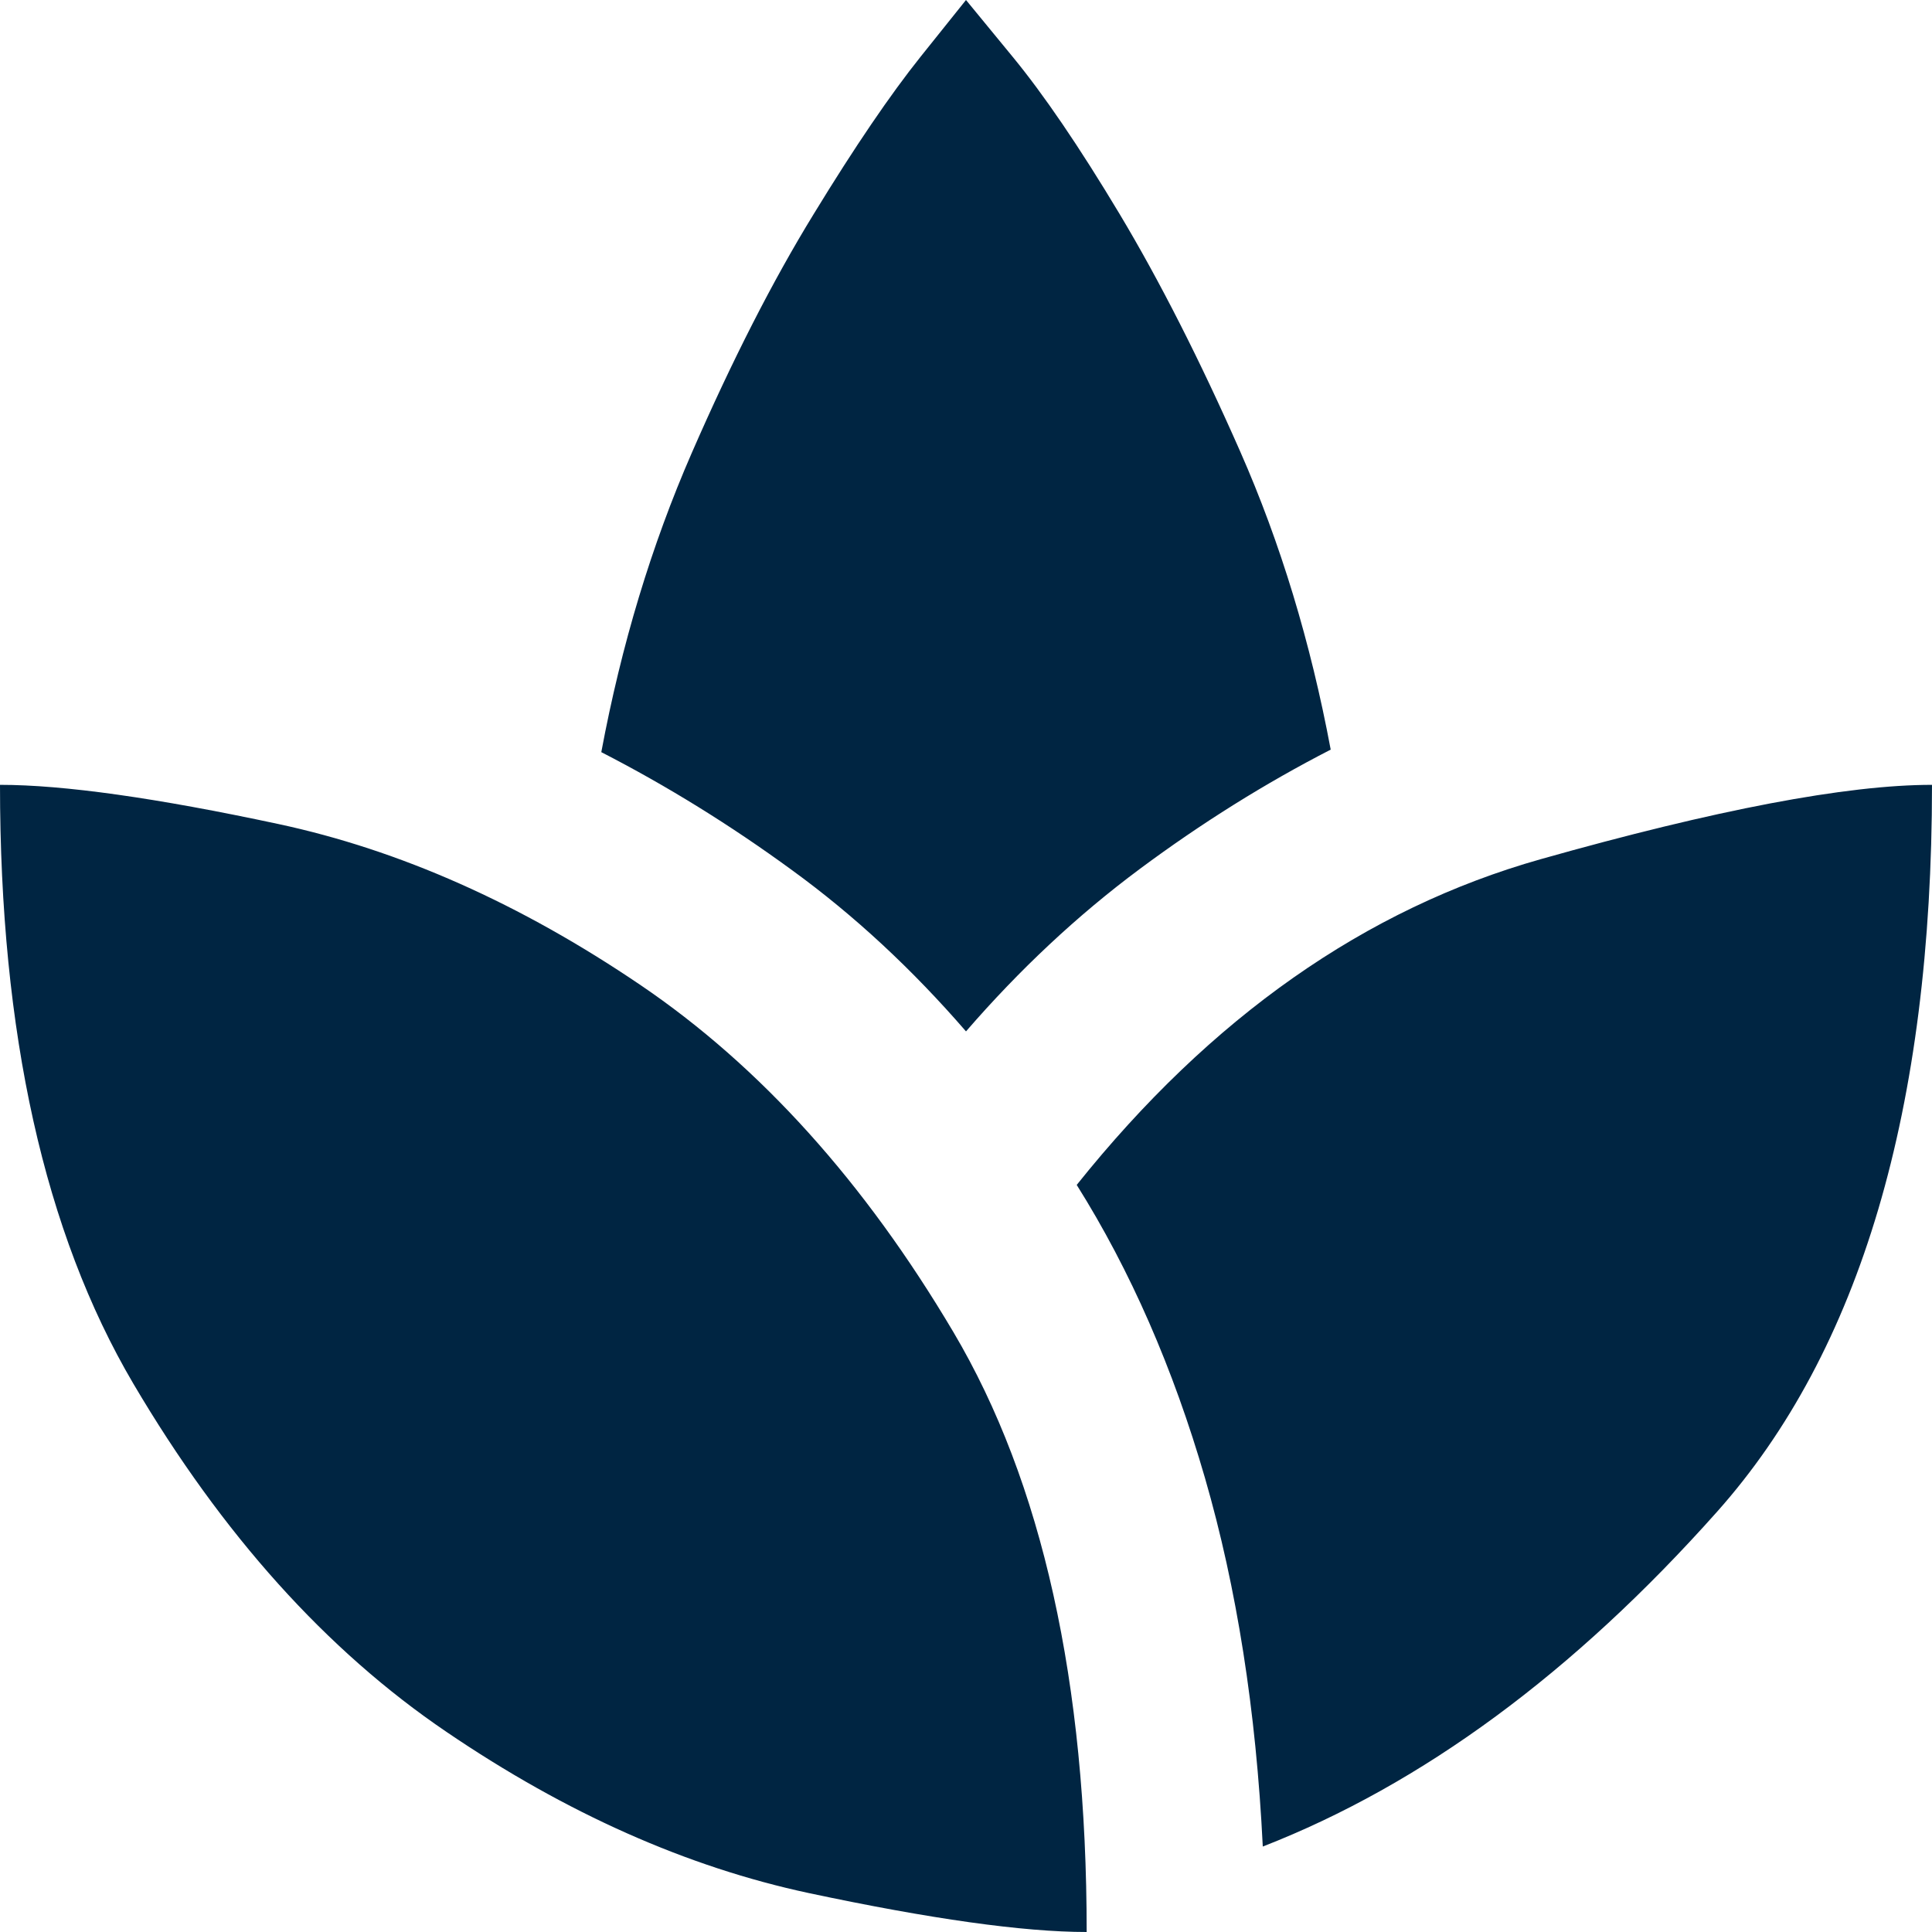 <svg width="13" height="13" viewBox="0 0 13 13" fill="none" xmlns="http://www.w3.org/2000/svg">
<path d="M7.312 13C6.884 13 6.26 12.912 5.442 12.738C4.624 12.563 3.811 12.202 3.005 11.654C2.198 11.107 1.495 10.325 0.897 9.31C0.299 8.294 0 6.951 0 5.281C0.429 5.281 1.052 5.369 1.87 5.544C2.689 5.719 3.501 6.08 4.308 6.627C5.115 7.174 5.817 7.953 6.415 8.963C7.013 9.973 7.312 11.319 7.312 13ZM6.5 6.94C6.139 6.523 5.75 6.161 5.332 5.857C4.915 5.552 4.486 5.287 4.046 5.061C4.181 4.339 4.384 3.668 4.655 3.047C4.926 2.426 5.199 1.89 5.476 1.439C5.752 0.987 5.992 0.635 6.195 0.381L6.5 0L6.813 0.381C7.022 0.635 7.262 0.987 7.533 1.439C7.803 1.89 8.074 2.423 8.345 3.038C8.616 3.653 8.819 4.322 8.954 5.044C8.514 5.27 8.085 5.538 7.668 5.848C7.25 6.159 6.861 6.523 6.5 6.94ZM8.497 12.425C8.452 11.51 8.322 10.684 8.108 9.945C7.894 9.206 7.606 8.548 7.245 7.973C8.148 6.844 9.189 6.114 10.368 5.781C11.547 5.448 12.425 5.281 13 5.281C13 7.459 12.518 9.09 11.553 10.173C10.588 11.257 9.569 12.007 8.497 12.425Z" fill="#002542"/>
</svg>
